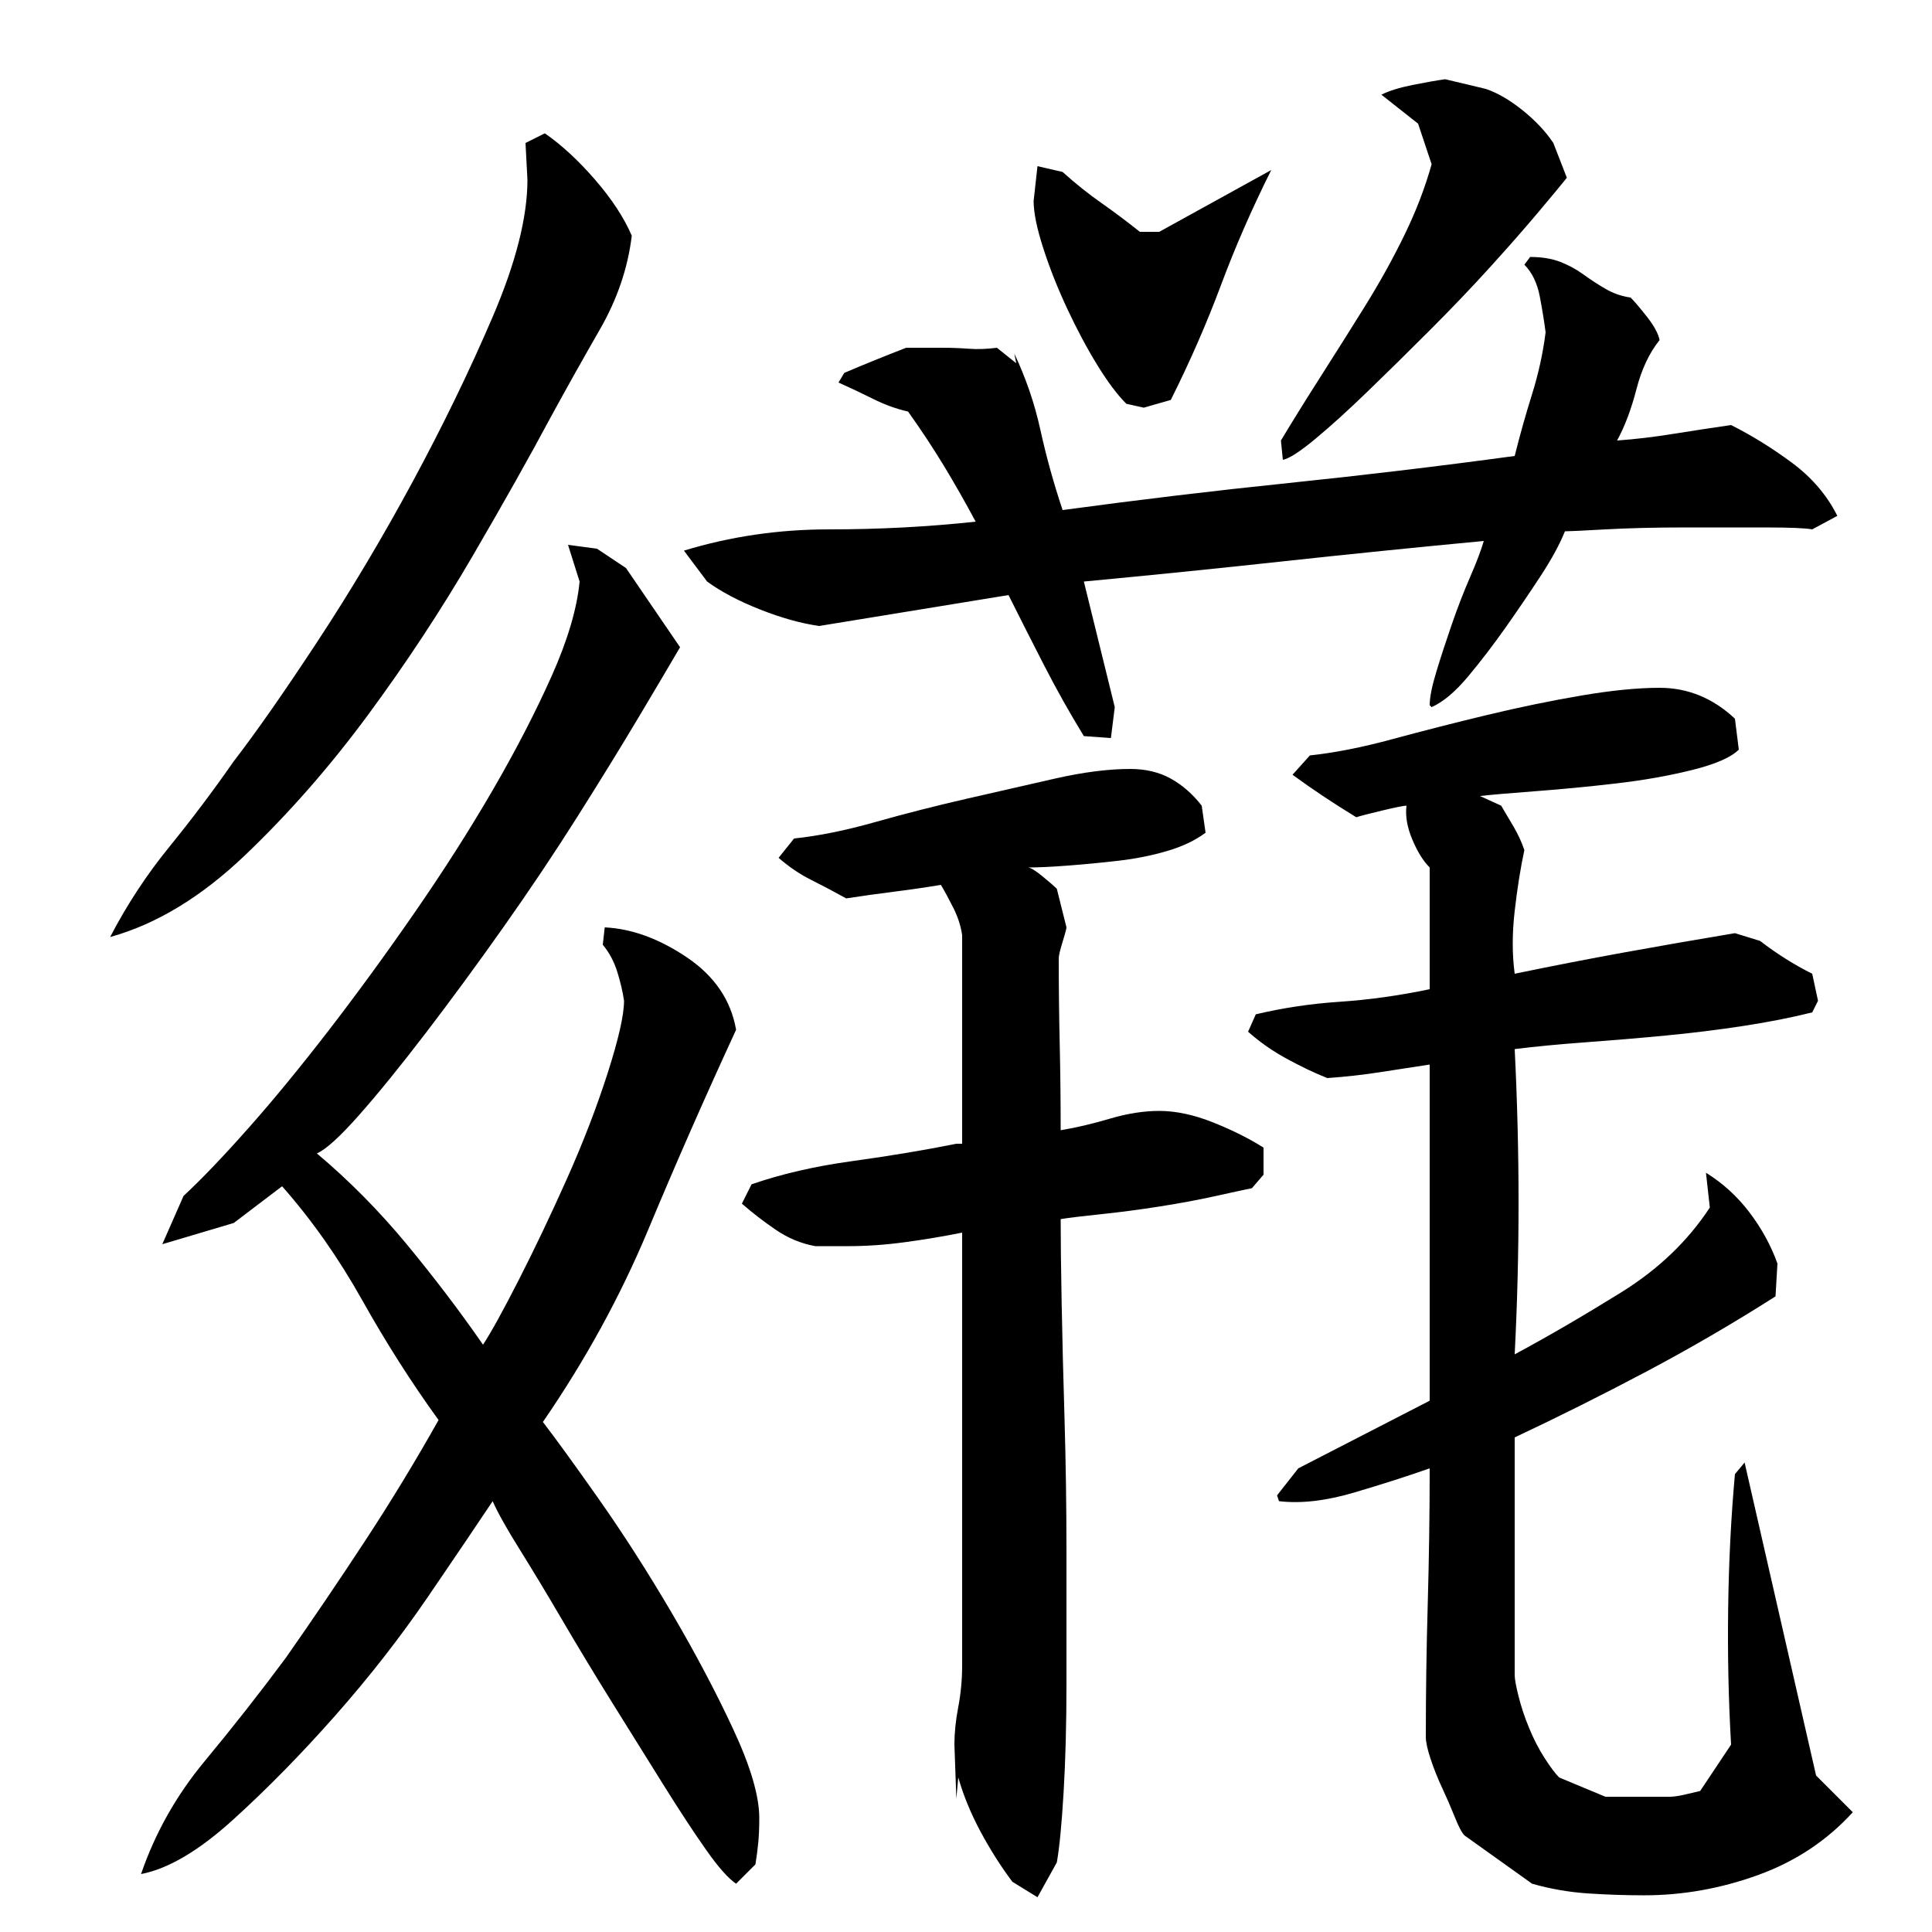 <?xml version="1.0" encoding="utf-8"?>
<!-- Generator: Adobe Illustrator 16.0.0, SVG Export Plug-In . SVG Version: 6.00 Build 0)  -->
<!DOCTYPE svg PUBLIC "-//W3C//DTD SVG 1.1//EN" "http://www.w3.org/Graphics/SVG/1.1/DTD/svg11.dtd">
<svg version="1.1" id="图层_1" xmlns="http://www.w3.org/2000/svg" xmlns:xlink="http://www.w3.org/1999/xlink" x="0px" y="0px"
	 width="1000px" height="1000px" viewBox="0 0 1000 1000" enable-background="new 0 0 1000 1000" xml:space="preserve">
<path d="M57.002,485.006c8.656-16.656,18.828-32.156,30.5-46.5c11.656-14.328,22.828-29.156,33.5-44.5
	c11.328-14.656,25.656-35.156,43-61.5c17.328-26.328,33.828-54,49.5-83c15.656-29,29.5-57.5,41.5-85.5s18-51.656,18-71l-1-19l10-5
	c8.656,6,17.328,14,26,24c8.656,10,15,19.672,19,29c-2,16.672-7.5,32.844-16.5,48.5c-9,15.672-17.5,30.844-25.5,45.5
	c-10.672,20-24.172,44-40.5,72c-16.344,28-34.344,55.344-54,82c-19.672,26.672-40.844,50.844-63.5,72.5
	C104.33,464.178,81.002,478.35,57.002,485.006z M255.002,777.006c-8,12-19.172,28.5-33.5,49.5c-14.344,21-30.344,41.5-48,61.5
	c-17.672,20-35.344,38-53,54c-17.672,16-33.5,25.328-47.5,28c7.328-21.344,18.328-40.844,33-58.5c14.656-17.672,28.656-35.5,42-53.5
	c14-20,27.656-40.156,41-60.5c13.328-20.328,26-41.156,38-62.5c-14-19.328-27.172-40-39.5-62c-12.344-22-26.172-41.656-41.5-59
	l-25,19l-37,11l11-25c9.328-8.656,20.5-20.328,33.5-35c13-14.656,26.828-31.5,41.5-50.5c14.656-19,29.5-39.328,44.5-61
	c15-21.656,28.5-42.828,40.5-63.5c12-20.656,22.156-40.328,30.5-59c8.328-18.656,13.156-35,14.5-49l-6-19l15,2l15,10l28,41
	c-4.672,8-11.672,19.844-21,35.5c-9.344,15.672-20,33-32,52s-24.844,38.172-38.5,57.5c-13.672,19.344-27,37.5-40,54.5
	s-24.5,31.172-34.5,42.5c-10,11.344-17.344,18-22,20c16.656,14,32.156,29.672,46.5,47c14.328,17.344,27.5,34.672,39.5,52
	c4-6,10.156-17.156,18.5-33.5c8.328-16.328,16.656-33.828,25-52.5c8.328-18.656,15.328-36.828,21-54.5
	c5.656-17.656,8.5-30.156,8.5-37.5c-0.672-4.656-1.844-9.656-3.5-15c-1.672-5.328-4.172-10-7.5-14l1-9
	c14,0.672,28.156,5.844,42.5,15.5c14.328,9.672,22.828,22.172,25.5,37.5c-16,34.672-31.172,69.172-45.5,103.5
	c-14.344,34.344-32.5,67.5-54.5,99.5c6.656,8.672,16.328,22,29,40c12.656,18,25.156,37.5,37.5,58.5c12.328,21,23,41.172,32,60.5
	s13.5,34.656,13.5,46c0,4.656-0.172,8.828-0.5,12.5c-0.344,3.656-0.844,7.5-1.5,11.5l-10,10c-4-2.672-9.172-8.5-15.5-17.5
	c-6.344-9-13.672-20.172-22-33.5c-8.344-13.344-17.172-27.5-26.5-42.5c-9.344-15-18-29.328-26-43c-8-13.656-15.344-25.828-22-36.5
	C262.33,791.35,257.658,783.006,255.002,777.006z M800.002,172.006c-0.672-5.328-1.672-11.5-3-18.5c-1.344-7-4-12.5-8-16.5l3-4
	c6,0,11.156,0.844,15.5,2.5c4.328,1.672,8.328,3.844,12,6.5c3.656,2.672,7.5,5.172,11.5,7.5c4,2.344,8.328,3.844,13,4.5
	c2,2,4.828,5.344,8.5,10c3.656,4.672,5.828,8.672,6.5,12c-5.344,6.672-9.344,15.172-12,25.5c-2.672,10.344-6,19.172-10,26.5
	c9.328-0.656,19.156-1.828,29.5-3.5c10.328-1.656,20.156-3.156,29.5-4.5c10.656,5.344,21.156,11.844,31.5,19.5
	c10.328,7.672,18.156,16.844,23.5,27.5l-13,7c-3.344-0.656-11.5-1-24.5-1s-27,0-42,0s-28.5,0.344-40.5,1c-12,0.672-19,1-21,1
	c-2.672,6.672-6.844,14.344-12.5,23c-5.672,8.672-11.672,17.5-18,26.5c-6.344,9-12.844,17.5-19.5,25.5c-6.672,8-13,13.344-19,16
	l-1-1c0-4,1.156-9.828,3.5-17.5c2.328-7.656,5-15.828,8-24.5c3-8.656,6.156-16.828,9.5-24.5c3.328-7.656,5.656-13.828,7-18.5
	c-35.344,3.344-69.844,6.844-103.5,10.5c-33.672,3.672-68.172,7.172-103.5,10.5l16,65l-2,16l-14-1
	c-7.344-12-14.172-24.156-20.5-36.5c-6.344-12.328-12.5-24.5-18.5-36.5l-98,16c-9.344-1.328-19.5-4.156-30.5-8.5
	c-11-4.328-20.172-9.156-27.5-14.5l-12-16c24-7.328,49-11,75-11s51.328-1.328,76-4c-5.344-10-10.844-19.656-16.5-29
	c-5.672-9.328-11.844-18.656-18.5-28c-6-1.328-12-3.5-18-6.5s-12-5.828-18-8.5l3-5c9.328-4,20-8.328,32-13h19
	c4.656,0,9.156,0.172,13.5,0.5c4.328,0.344,9.156,0.172,14.5-0.5l10,8l-1-5c6,12.672,10.5,25.844,13.5,39.5
	c3,13.672,6.828,27.5,11.5,41.5c39.328-5.328,78.328-10,117-14c38.656-4,77.656-8.656,117-14c2.656-10.656,5.656-21.328,9-32
	C796.33,193.35,798.658,182.678,800.002,172.006z M585.002,398.006c8,0,15,1.672,21,5c6,3.344,11.328,8,16,14l2,14
	c-5.344,4-12,7.172-20,9.5c-8,2.344-16.344,4-25,5c-8.672,1-17.344,1.844-26,2.5c-8.672,0.672-15.672,1-21,1
	c1.328,0,3.828,1.5,7.5,4.5c3.656,3,6.156,5.172,7.5,6.5l5,20c0,0.672-0.672,3.172-2,7.5c-1.344,4.344-2,7.172-2,8.5
	c0,14.672,0.156,29.344,0.5,44c0.328,14.672,0.5,29.672,0.5,45c8-1.328,16.5-3.328,25.5-6c9-2.656,17.5-4,25.5-4c8.656,0,18,2,28,6
	s18.656,8.344,26,13v14l-6,7c-3.344,0.672-9.5,2-18.5,4s-18.844,3.844-29.5,5.5c-10.672,1.672-20.844,3-30.5,4
	c-9.672,1-16.5,1.844-20.5,2.5c0,10.672,0.156,25,0.5,43c0.328,18,0.828,38.172,1.5,60.5c0.656,22.344,1,45.344,1,69
	c0,23.672,0,46.172,0,67.5s-0.5,40.328-1.5,57c-1,16.656-2.172,28.656-3.5,36l-10,18l-13-8c-6-8-11.5-16.672-16.5-26
	c-5-9.344-8.844-18.672-11.5-28l-1,11l-1-28c0-6,0.656-12.5,2-19.5c1.328-7,2-14.156,2-21.5v-134v-90c-10,2-20,3.672-30,5
	c-10,1.344-19.672,2-29,2h-17c-7.344-1.328-14.172-4.156-20.5-8.5c-6.344-4.328-12.172-8.828-17.5-13.5l5-10
	c15.328-5.328,32.656-9.328,52-12c19.328-2.656,37.328-5.656,54-9h3c0-18,0-36,0-54s0-36,0-54c-0.672-4.656-2.172-9.328-4.5-14
	c-2.344-4.656-4.5-8.656-6.5-12c-8,1.344-16,2.5-24,3.5s-16.344,2.172-25,3.5c-6-3.328-12-6.5-18-9.5s-11.672-6.828-17-11.5l8-10
	c12.656-1.328,26.656-4.156,42-8.5c15.328-4.328,31-8.328,47-12c16-3.656,31.328-7.156,46-10.5
	C560.658,399.678,573.658,398.006,585.002,398.006z M537.002,86.006l13,3c6.656,6,13.328,11.344,20,16
	c6.656,4.672,13.328,9.672,20,15h10l58-32c-10,20-18.672,39.844-26,59.5c-7.344,19.672-16,39.5-26,59.5l-14,4l-9-2
	c-4.672-4.656-9.672-11.328-15-20c-5.344-8.656-10.5-18.328-15.5-29c-5-10.656-9.172-21.156-12.5-31.5c-3.344-10.328-5-18.5-5-24.5
	L537.002,86.006z M911.002,487.006c8.656,6.672,17.656,12.344,27,17l3,14l-3,6c-10.672,2.672-22.5,5-35.5,7s-26.5,3.672-40.5,5
	c-14,1.344-27.844,2.5-41.5,3.5c-13.672,1-25.844,2.172-36.5,3.5c1.328,26.672,2,53.172,2,79.5c0,26.344-0.672,52.5-2,78.5
	c17.328-9.328,35.656-20,55-32c19.328-12,34.656-26.656,46-44l-2-18c8.656,5.344,16.156,12.172,22.5,20.5
	c6.328,8.344,11.156,17.172,14.5,26.5l-1,17c-22,14-44.344,27-67,39c-22.672,12-45.344,23.344-68,34v123c0,2,0.656,5.672,2,11
	c1.328,5.344,3.156,10.844,5.5,16.5c2.328,5.656,5,10.828,8,15.5c3,4.656,5.5,8,7.5,10l24,10h33c2,0,4.5-0.344,7.5-1
	c3-0.672,5.828-1.344,8.5-2l16-24c-1.344-23.328-1.844-47-1.5-71c0.328-24,1.5-47,3.5-69l5-6l37,162l19,19
	c-13.344,14.656-29.672,25.5-49,32.5c-19.344,7-39,10.5-59,10.5c-10,0-19.844-0.344-29.5-1c-9.672-0.672-19.172-2.344-28.5-5l-35-25
	c-1.344-1.344-3-4.5-5-9.5s-4.172-10-6.5-15c-2.344-5-4.344-10-6-15c-1.672-5-2.5-8.844-2.5-11.5c0-22.656,0.328-45.656,1-69
	c0.656-23.328,1-46.656,1-70c-11.344,4-24.344,8.172-39,12.5c-14.672,4.344-27.672,5.844-39,4.5l-1-3l11-14l68-35v-174
	c-8.672,1.344-17.344,2.672-26,4c-8.672,1.344-17.672,2.344-27,3c-6.672-2.656-13.672-6-21-10c-7.344-4-14-8.656-20-14l4-9
	c14-3.328,28.5-5.5,43.5-6.5s30.5-3.156,46.5-6.5v-63c-3.344-3.328-6.344-8.156-9-14.5c-2.672-6.328-3.672-12.156-3-17.5
	c-1.344,0-5.5,0.844-12.5,2.5c-7,1.672-11.5,2.844-13.5,3.5c-12-7.328-23-14.656-33-22l9-10c12.656-1.328,27-4.156,43-8.5
	c16-4.328,32.328-8.5,49-12.5c16.656-4,32.828-7.328,48.5-10c15.656-2.656,29.156-4,40.5-4c14.656,0,27.656,5.344,39,16l2,16
	c-4,4-12,7.5-24,10.5s-25.172,5.344-39.5,7c-14.344,1.672-28.172,3-41.5,4c-13.344,1-23,1.844-29,2.5l11,5c2,3.344,4.156,7,6.5,11
	c2.328,4,4.156,8,5.5,12c-2,9.344-3.672,19.844-5,31.5c-1.344,11.672-1.344,22.5,0,32.5c19.328-4,38.156-7.656,56.5-11
	c18.328-3.328,37.5-6.656,57.5-10L911.002,487.006z M811.002,92.006c-2.672,3.344-7.5,9.172-14.5,17.5
	c-7,8.344-15.344,17.844-25,28.5c-9.672,10.672-20.172,21.672-31.5,33c-11.344,11.344-22,21.844-32,31.5
	c-10,9.672-19,17.844-27,24.5c-8,6.672-13.672,10.344-17,11l-1-10c6-10,12.828-21,20.5-33c7.656-12,15.328-24.156,23-36.5
	c7.656-12.328,14.5-24.656,20.5-37c6-12.328,10.656-24.5,14-36.5l-7-21l-19-15c4-2,9.328-3.656,16-5c6.656-1.328,12.328-2.328,17-3
	l21,5c6,2,12.328,5.672,19,11c6.656,5.344,12,11,16,17L811.002,92.006z"/>
</svg>
